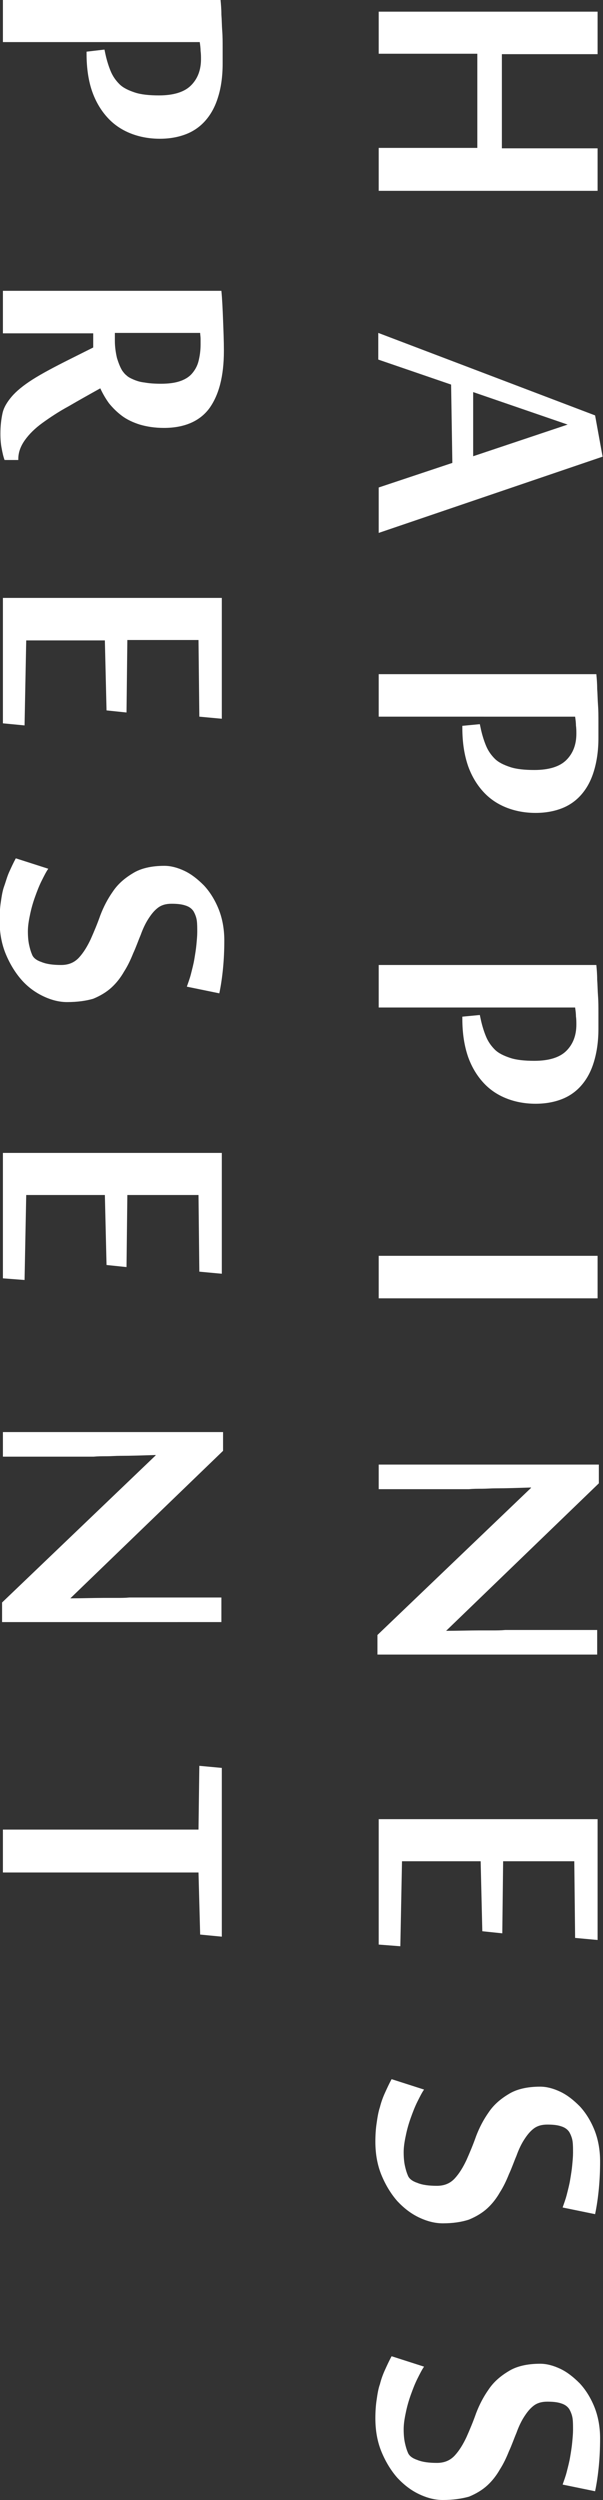 <?xml version="1.0" encoding="utf-8"?>
<!-- Generator: Adobe Illustrator 24.2.1, SVG Export Plug-In . SVG Version: 6.00 Build 0)  -->
<svg version="1.1" id="圖層_1" xmlns="http://www.w3.org/2000/svg" xmlns:xlink="http://www.w3.org/1999/xlink" x="0px" y="0px"
	 width="144.9px" height="600px" viewBox="0 0 144.9 600" style="enable-background:new 0 0 144.9 600;" xml:space="preserve">
<rect x="0" y="0" width="144.9" height="600" fill="#333333" stroke="none"/>
<style type="text/css">
	.st0{fill:#FFFFFF;}
</style>
<g>
	<g>
		<g>
			<path class="st0" d="M91,35.5h23.7V12.9H91V2.8h52.6v10.2h-23v22.6h23v10.2H91V35.5z"/>
			<path class="st0" d="M91,117l17.7-5.9l-0.3-18.8l-17.5-6v-6.4l52.1,19.8l1.8,9.9L91,127.9V117z M113.7,109.5l22.7-7.6l-22.7-7.8
				V109.5z"/>
			<path class="st0" d="M115.3,173.8l0.3,1.4c0.3,1.3,0.7,2.6,1.2,3.8c0.5,1.2,1.2,2.2,2.1,3.1c0.9,0.9,2.2,1.5,3.7,2
				c1.5,0.5,3.5,0.7,5.8,0.7c3.5,0,6.1-0.8,7.7-2.4s2.4-3.7,2.4-6.3c0-0.6,0-1.3-0.1-2c0-0.7-0.1-1.4-0.2-2.1H91v-10.2h52.3
				c0.1,1.1,0.2,2.2,0.2,3.5c0.1,1.3,0.1,2.6,0.2,3.9c0.1,1.3,0.1,2.7,0.1,4c0,1.3,0,2.7,0,3.9c0,3.1-0.4,5.7-1.1,8
				c-0.7,2.3-1.7,4.1-3,5.6c-1.3,1.5-2.9,2.6-4.7,3.3c-1.8,0.7-3.9,1.1-6.3,1.1c-2.4,0-4.7-0.4-6.8-1.2c-2.1-0.8-4-2-5.6-3.7
				c-1.6-1.7-2.9-3.8-3.8-6.3c-0.9-2.6-1.4-5.6-1.4-9.2v-0.5L115.3,173.8z"/>
			<path class="st0" d="M115.3,243.6l0.3,1.4c0.3,1.3,0.7,2.6,1.2,3.8c0.5,1.2,1.2,2.2,2.1,3.1c0.9,0.9,2.2,1.5,3.7,2
				c1.5,0.5,3.5,0.7,5.8,0.7c3.5,0,6.1-0.8,7.7-2.4c1.6-1.6,2.4-3.7,2.4-6.3c0-0.6,0-1.3-0.1-2c0-0.7-0.1-1.4-0.2-2.1H91v-10.2h52.3
				c0.1,1.1,0.2,2.2,0.2,3.5c0.1,1.3,0.1,2.6,0.2,3.9c0.1,1.3,0.1,2.7,0.1,4c0,1.3,0,2.7,0,3.9c0,3.1-0.4,5.7-1.1,8
				c-0.7,2.3-1.7,4.1-3,5.6c-1.3,1.5-2.9,2.6-4.7,3.3c-1.8,0.7-3.9,1.1-6.3,1.1c-2.4,0-4.7-0.4-6.8-1.2c-2.1-0.8-4-2-5.6-3.7
				c-1.6-1.7-2.9-3.8-3.8-6.3c-0.9-2.6-1.4-5.6-1.4-9.2v-0.5L115.3,243.6z"/>
			<path class="st0" d="M91,311.6v-10.2h52.6v10.2H91z"/>
			<path class="st0" d="M90.7,392.4l36.9-35.3v-0.1c-3.1,0.1-5.9,0.2-8.5,0.2c-1.1,0-2.2,0.1-3.3,0.1c-1.1,0-2.1,0-3.1,0.1
				c-0.9,0-1.8,0-2.5,0c-0.7,0-1.2,0-1.5,0H91v-5.9h52.9v4.5l-36.7,35.4c2.8,0,5.5-0.1,7.9-0.1c1.1,0,2.1,0,3.2,0
				c1.1,0,2.1,0,3.1-0.1c1,0,1.9,0,2.7,0c0.8,0,1.5,0,2,0h17.4v5.9H90.7V392.4z"/>
			<path class="st0" d="M91,466.7v-30.1h52.6v29l-5.4-0.5l-0.2-18.4h-17.1l-0.2,17.3l-4.8-0.5l-0.4-16.8H96.6l-0.4,20.4L91,466.7z"
				/>
			<path class="st0" d="M106.4,533.6c-1.9,0-3.8-0.5-5.7-1.4c-1.9-0.9-3.6-2.2-5.2-3.9c-1.5-1.7-2.8-3.8-3.8-6.2
				c-1-2.4-1.5-5.1-1.5-8.1c0-1.6,0.1-3.1,0.3-4.4c0.2-1.4,0.4-2.7,0.8-3.9c0.3-1.2,0.7-2.3,1.2-3.4c0.5-1.1,1-2.2,1.6-3.3l7.8,2.5
				c-0.5,0.7-1,1.7-1.6,2.9c-0.6,1.2-1.1,2.5-1.6,3.9c-0.5,1.4-0.9,2.8-1.2,4.3c-0.3,1.4-0.5,2.7-0.5,3.9c0,1.3,0.1,2.4,0.3,3.3
				c0.2,0.9,0.4,1.6,0.7,2.3c0.3,0.8,1.1,1.4,2.3,1.8c1.2,0.5,2.8,0.7,4.7,0.7c1.8,0,3.2-0.6,4.3-1.8c1.1-1.2,2-2.7,2.8-4.4
				c0.8-1.8,1.6-3.7,2.3-5.7c0.8-2.1,1.8-4,3-5.7c1.2-1.8,2.8-3.2,4.8-4.4c1.9-1.2,4.5-1.8,7.6-1.8c1.5,0,3.1,0.4,4.8,1.2
				c1.7,0.8,3.2,2,4.7,3.5c1.4,1.5,2.6,3.4,3.5,5.6c0.9,2.2,1.4,4.8,1.4,7.6c0,2.3-0.1,4.5-0.3,6.6c-0.2,2.1-0.5,4.2-0.9,6.1
				l-7.8-1.6c0.3-0.9,0.7-1.9,1-3.1c0.3-1.2,0.6-2.3,0.8-3.5c0.2-1.2,0.4-2.4,0.5-3.5c0.1-1.1,0.2-2.1,0.2-3c0-1,0-1.9-0.1-2.7
				c-0.1-0.8-0.4-1.6-0.8-2.3c-0.4-0.6-1-1.1-2-1.4c-0.9-0.3-2-0.4-3.3-0.4c-1.3,0-2.4,0.3-3.3,1c-0.9,0.7-1.6,1.6-2.3,2.7
				c-0.7,1.1-1.3,2.4-1.8,3.8c-0.6,1.4-1.1,2.9-1.8,4.4c-0.6,1.5-1.3,3-2.2,4.4c-0.8,1.4-1.8,2.7-3,3.8c-1.2,1.1-2.7,2-4.4,2.7
				C110.9,533.3,108.8,533.6,106.4,533.6z"/>
			<path class="st0" d="M106.4,600c-1.9,0-3.8-0.5-5.7-1.4c-1.9-0.9-3.6-2.2-5.2-3.9c-1.5-1.7-2.8-3.8-3.8-6.2
				c-1-2.4-1.5-5.1-1.5-8.1c0-1.6,0.1-3.1,0.3-4.4c0.2-1.4,0.4-2.7,0.8-3.8c0.3-1.2,0.7-2.3,1.2-3.4c0.5-1.1,1-2.2,1.6-3.3l7.8,2.5
				c-0.5,0.7-1,1.7-1.6,2.9c-0.6,1.2-1.1,2.5-1.6,3.9c-0.5,1.4-0.9,2.8-1.2,4.3c-0.3,1.4-0.5,2.7-0.5,3.9c0,1.3,0.1,2.4,0.3,3.3
				c0.2,0.9,0.4,1.6,0.7,2.3c0.3,0.8,1.1,1.4,2.3,1.8c1.2,0.5,2.8,0.7,4.7,0.7c1.8,0,3.2-0.6,4.3-1.8c1.1-1.2,2-2.7,2.8-4.4
				c0.8-1.8,1.6-3.7,2.3-5.7c0.8-2.1,1.8-4,3-5.7c1.2-1.8,2.8-3.2,4.8-4.4c1.9-1.2,4.5-1.8,7.6-1.8c1.5,0,3.1,0.4,4.8,1.2
				c1.7,0.8,3.2,2,4.7,3.5c1.4,1.5,2.6,3.4,3.5,5.6c0.9,2.2,1.4,4.8,1.4,7.6c0,2.3-0.1,4.5-0.3,6.6c-0.2,2.1-0.5,4.2-0.9,6.1
				l-7.8-1.6c0.3-0.9,0.7-1.9,1-3.1c0.3-1.2,0.6-2.3,0.8-3.5c0.2-1.2,0.4-2.4,0.5-3.5c0.1-1.1,0.2-2.1,0.2-3c0-1,0-1.9-0.1-2.7
				c-0.1-0.8-0.4-1.6-0.8-2.3c-0.4-0.6-1-1.1-2-1.4c-0.9-0.3-2-0.4-3.3-0.4c-1.3,0-2.4,0.3-3.3,1c-0.9,0.7-1.6,1.6-2.3,2.7
				c-0.7,1.1-1.3,2.4-1.8,3.8c-0.6,1.4-1.1,2.9-1.8,4.4c-0.6,1.5-1.3,3-2.2,4.4c-0.8,1.4-1.8,2.7-3,3.8c-1.2,1.1-2.7,2-4.4,2.7
				C110.9,599.7,108.8,600,106.4,600z"/>
		</g>
		<g>
			<g>
				<path class="st0" d="M25.1,11.9l0.3,1.4c0.3,1.3,0.7,2.6,1.2,3.8c0.5,1.2,1.2,2.2,2.1,3.1c0.9,0.9,2.2,1.5,3.7,2
					c1.5,0.5,3.5,0.7,5.8,0.7c3.5,0,6.1-0.8,7.7-2.4c1.6-1.6,2.4-3.7,2.4-6.3c0-0.6,0-1.3-0.1-2c0-0.7-0.1-1.4-0.2-2.1H0.7V0h52.3
					c0.1,1.1,0.2,2.2,0.2,3.5c0.1,1.3,0.1,2.6,0.2,3.9c0.1,1.3,0.1,2.7,0.1,4c0,1.3,0,2.7,0,3.9c0,3.1-0.4,5.8-1.1,8
					c-0.7,2.3-1.7,4.1-3,5.6c-1.3,1.5-2.9,2.6-4.7,3.3c-1.8,0.7-3.9,1.1-6.3,1.1c-2.4,0-4.7-0.4-6.8-1.2s-4-2-5.6-3.7
					c-1.6-1.7-2.9-3.8-3.8-6.3s-1.4-5.6-1.4-9.2v-0.5L25.1,11.9z"/>
				<path class="st0" d="M22.4,83.4V80H0.7V69.8h52.5c0.2,2.1,0.3,4.4,0.4,7c0.1,2.6,0.2,5.1,0.2,7.4c0,6.1-1.2,10.6-3.5,13.8
					c-2.3,3.1-6,4.7-10.9,4.7c-2.2,0-4.1-0.3-5.8-0.8c-1.6-0.5-3.1-1.2-4.3-2.1c-1.2-0.9-2.2-1.9-3.1-3c-0.8-1.1-1.5-2.3-2.1-3.6
					c-2.7,1.5-5.2,2.9-7.6,4.3c-2.4,1.3-4.5,2.7-6.3,4c-1.8,1.3-3.2,2.7-4.2,4.1c-1,1.4-1.6,2.9-1.6,4.5v0.3H1.1
					c-0.3-0.8-0.5-1.7-0.7-2.8c-0.2-1-0.3-2.2-0.3-3.5c0-1.9,0.2-3.5,0.5-4.9c0.3-1.4,1.1-2.7,2.2-4c1.1-1.3,2.8-2.7,5-4.1
					c2.2-1.4,5.2-3,9-4.9L22.4,83.4z M27.6,81.8c0,1.4,0.2,2.8,0.5,4.1c0.4,1.3,0.8,2.3,1.3,3.1c0.3,0.4,0.6,0.8,1,1.1
					c0.4,0.4,1,0.7,1.7,1c0.7,0.3,1.6,0.6,2.6,0.7c1.1,0.2,2.4,0.3,4,0.3c1.8,0,3.3-0.2,4.5-0.6c1.2-0.4,2.2-1,2.9-1.8
					c0.7-0.8,1.3-1.8,1.6-3c0.3-1.2,0.5-2.5,0.5-4c0-0.4,0-0.9,0-1.4c0-0.5-0.1-1-0.1-1.4H27.6V81.8z"/>
				<path class="st0" d="M0.7,173.6v-30.1h52.6v29l-5.4-0.5l-0.2-18.4H30.6L30.4,171l-4.8-0.5l-0.4-16.8H6.3l-0.4,20.4L0.7,173.6z"
					/>
				<path class="st0" d="M16.1,240.5c-1.9,0-3.8-0.5-5.7-1.4c-1.9-0.9-3.7-2.2-5.2-3.9c-1.5-1.7-2.8-3.8-3.8-6.2
					c-1-2.4-1.5-5.1-1.5-8.1c0-1.6,0.1-3.1,0.3-4.4c0.2-1.4,0.4-2.7,0.8-3.8s0.7-2.3,1.2-3.4c0.5-1.1,1-2.2,1.6-3.3l7.8,2.5
					c-0.5,0.7-1,1.7-1.6,2.9c-0.6,1.2-1.1,2.5-1.6,3.9c-0.5,1.4-0.9,2.8-1.2,4.3c-0.3,1.4-0.5,2.7-0.5,3.9c0,1.3,0.1,2.4,0.3,3.3
					c0.2,0.9,0.4,1.6,0.7,2.3c0.3,0.8,1.1,1.4,2.3,1.8c1.2,0.5,2.8,0.7,4.7,0.7c1.8,0,3.2-0.6,4.3-1.8c1.1-1.2,2-2.7,2.8-4.4
					c0.8-1.8,1.6-3.7,2.3-5.7c0.8-2.1,1.8-4,3-5.7c1.2-1.8,2.8-3.2,4.8-4.4c1.9-1.2,4.5-1.8,7.6-1.8c1.5,0,3.1,0.4,4.8,1.2
					c1.7,0.8,3.2,2,4.7,3.5c1.4,1.5,2.6,3.4,3.5,5.6c0.9,2.2,1.4,4.8,1.4,7.6c0,2.3-0.1,4.5-0.3,6.6c-0.2,2.1-0.5,4.2-0.9,6.1
					l-7.8-1.6c0.3-0.9,0.7-1.9,1-3.1c0.3-1.2,0.6-2.3,0.8-3.5c0.2-1.2,0.4-2.4,0.5-3.5c0.1-1.1,0.2-2.1,0.2-3c0-1,0-1.9-0.1-2.7
					c-0.1-0.8-0.4-1.6-0.8-2.3c-0.4-0.6-1-1.1-2-1.4c-0.9-0.3-2-0.4-3.3-0.4c-1.3,0-2.4,0.3-3.3,1c-0.9,0.7-1.6,1.6-2.3,2.7
					c-0.7,1.1-1.3,2.4-1.8,3.8c-0.6,1.4-1.1,2.9-1.8,4.4c-0.6,1.5-1.3,3-2.2,4.4c-0.8,1.4-1.8,2.7-3,3.8c-1.2,1.1-2.7,2-4.4,2.7
					C20.7,240.2,18.6,240.5,16.1,240.5z"/>
				<path class="st0" d="M0.7,306.8v-30.1h52.6v29l-5.4-0.5l-0.2-18.4H30.6l-0.2,17.3l-4.8-0.5l-0.4-16.8H6.3l-0.4,20.4L0.7,306.8z"
					/>
				<path class="st0" d="M0.5,384.6l36.9-35.3v-0.1c-3.1,0.1-5.9,0.2-8.5,0.2c-1.1,0-2.2,0.1-3.3,0.1c-1.1,0-2.1,0-3.1,0.1
					c-0.9,0-1.8,0-2.5,0c-0.7,0-1.2,0-1.5,0H0.7v-5.9h52.9v4.5l-36.7,35.4c2.8,0,5.5-0.1,7.9-0.1c1.1,0,2.1,0,3.2,0
					c1.1,0,2.1,0,3.1-0.1c1,0,1.9,0,2.7,0c0.8,0,1.5,0,2,0h17.4v5.9H0.5V384.6z"/>
				<path class="st0" d="M0.7,439.1h47l0.2-15.3l5.4,0.5v40.5l-5.2-0.5l-0.4-14.9h-47V439.1z"/>
			</g>
		</g>
	</g>
</g>
</svg>
